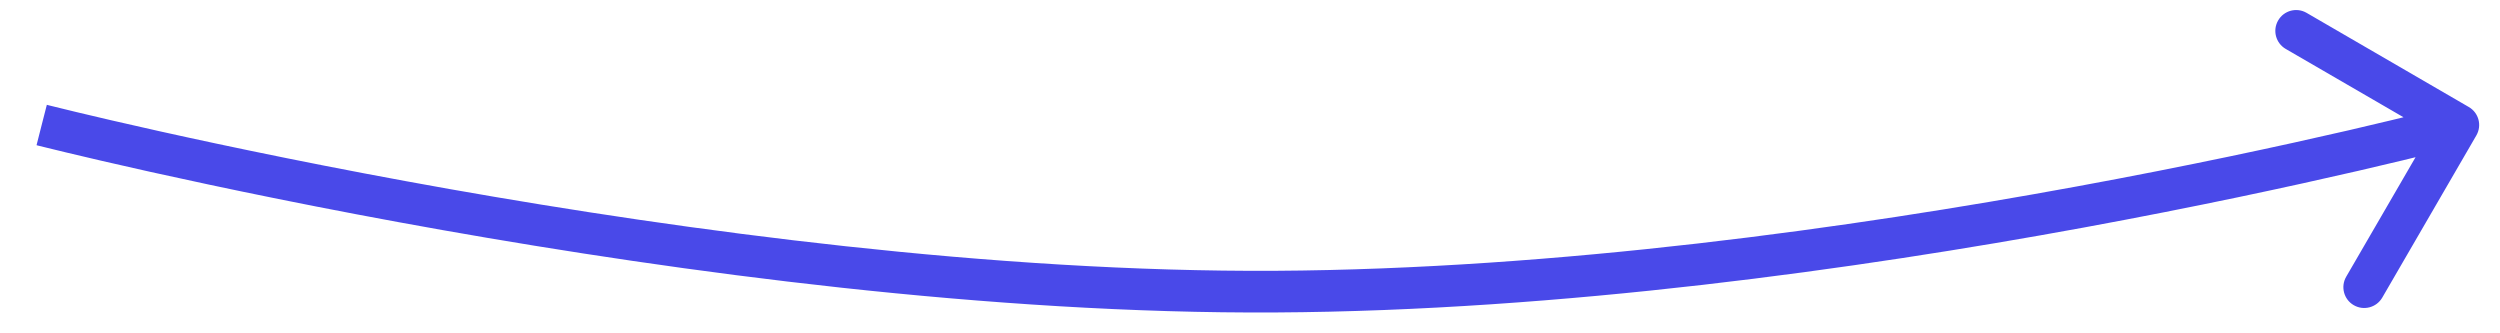 <?xml version="1.0" encoding="UTF-8"?> <svg xmlns="http://www.w3.org/2000/svg" width="60" height="8" viewBox="0 0 60 8" fill="none"><path d="M30.617 6.999L30.62 7.499L30.617 6.999ZM59.432 3.251C59.571 3.012 59.49 2.706 59.251 2.568L55.359 0.309C55.12 0.17 54.814 0.251 54.676 0.49C54.537 0.729 54.618 1.035 54.857 1.174L58.317 3.181L56.309 6.641C56.17 6.88 56.251 7.186 56.49 7.324C56.729 7.463 57.035 7.382 57.174 7.143L59.432 3.251ZM1 3C0.877 3.485 0.877 3.485 0.877 3.485C0.877 3.485 0.877 3.485 0.877 3.485C0.878 3.485 0.879 3.485 0.88 3.485C0.882 3.486 0.885 3.487 0.889 3.488C0.897 3.49 0.909 3.493 0.924 3.497C0.956 3.504 1.002 3.516 1.063 3.531C1.184 3.561 1.364 3.605 1.597 3.661C2.064 3.773 2.745 3.933 3.604 4.124C5.323 4.506 7.755 5.015 10.615 5.521C16.329 6.533 23.767 7.539 30.62 7.499L30.617 6.999L30.614 6.499C23.849 6.538 16.479 5.544 10.789 4.537C7.947 4.033 5.528 3.528 3.821 3.148C2.968 2.958 2.292 2.8 1.831 2.689C1.6 2.633 1.423 2.59 1.303 2.56C1.244 2.546 1.198 2.534 1.168 2.527C1.153 2.523 1.142 2.52 1.134 2.518C1.131 2.517 1.128 2.517 1.126 2.516C1.125 2.516 1.124 2.516 1.124 2.516C1.124 2.516 1.124 2.516 1.124 2.516C1.123 2.515 1.123 2.515 1 3ZM30.617 6.999L30.62 7.499C37.47 7.46 44.598 6.454 50.005 5.462C52.711 4.965 54.989 4.471 56.593 4.101C57.394 3.916 58.027 3.762 58.46 3.654C58.676 3.6 58.843 3.557 58.956 3.528C59.012 3.514 59.055 3.503 59.084 3.495C59.098 3.491 59.109 3.488 59.117 3.486C59.12 3.485 59.123 3.485 59.125 3.484C59.126 3.484 59.127 3.484 59.127 3.483C59.128 3.483 59.128 3.483 59.128 3.483C59.128 3.483 59.128 3.483 59 3C58.872 2.517 58.872 2.517 58.872 2.517C58.871 2.517 58.871 2.517 58.871 2.517C58.871 2.517 58.87 2.517 58.869 2.517C58.868 2.518 58.865 2.518 58.862 2.519C58.855 2.521 58.844 2.524 58.831 2.528C58.803 2.535 58.761 2.546 58.706 2.56C58.596 2.588 58.432 2.63 58.218 2.683C57.79 2.79 57.163 2.943 56.368 3.127C54.776 3.494 52.513 3.985 49.825 4.478C44.445 5.466 37.381 6.46 30.614 6.499L30.617 6.999Z" fill="#4949E9"></path></svg> 